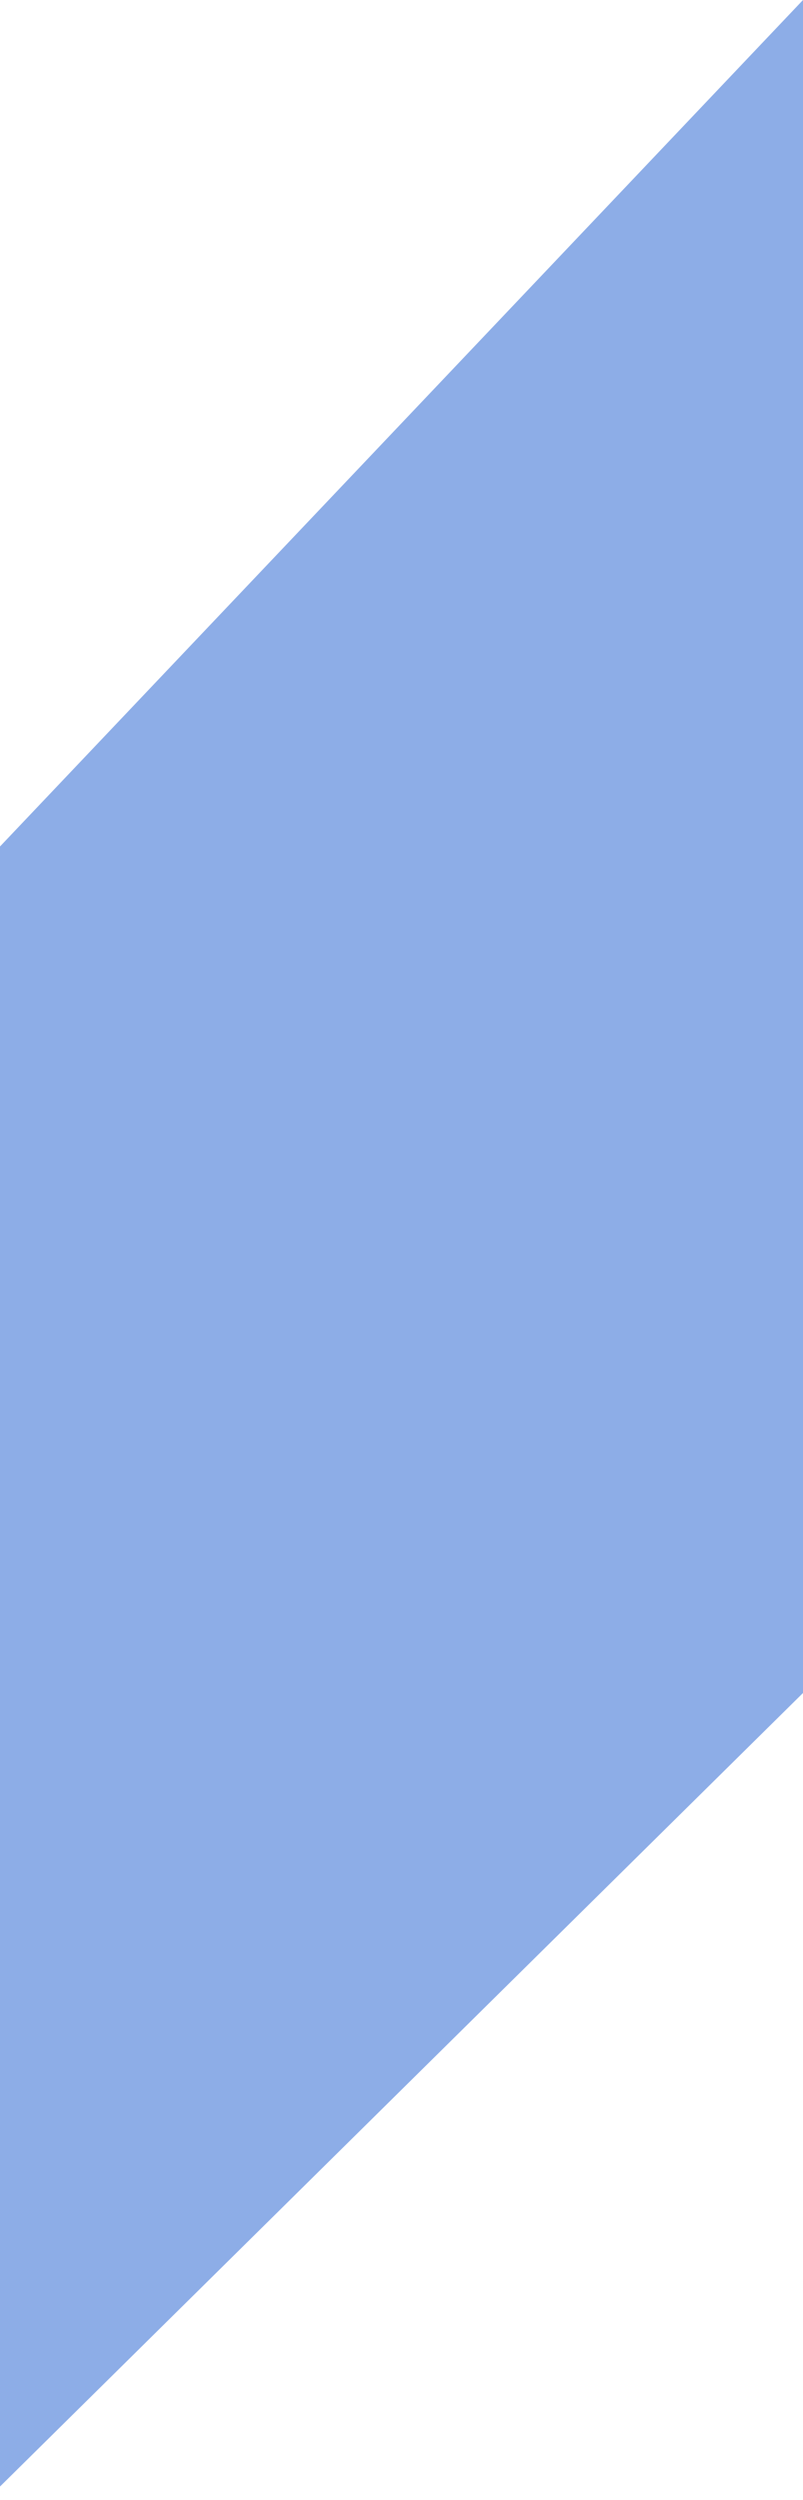 <svg width="9" height="28" viewBox="0 0 9 28" fill="none" xmlns="http://www.w3.org/2000/svg">
<g style="mix-blend-mode:plus-darker" opacity="0.5">
<path d="M9 18.962V0L-0 9.481V27.85L9 18.962Z" fill="#1C5BD0"/>
</g>
</svg>
